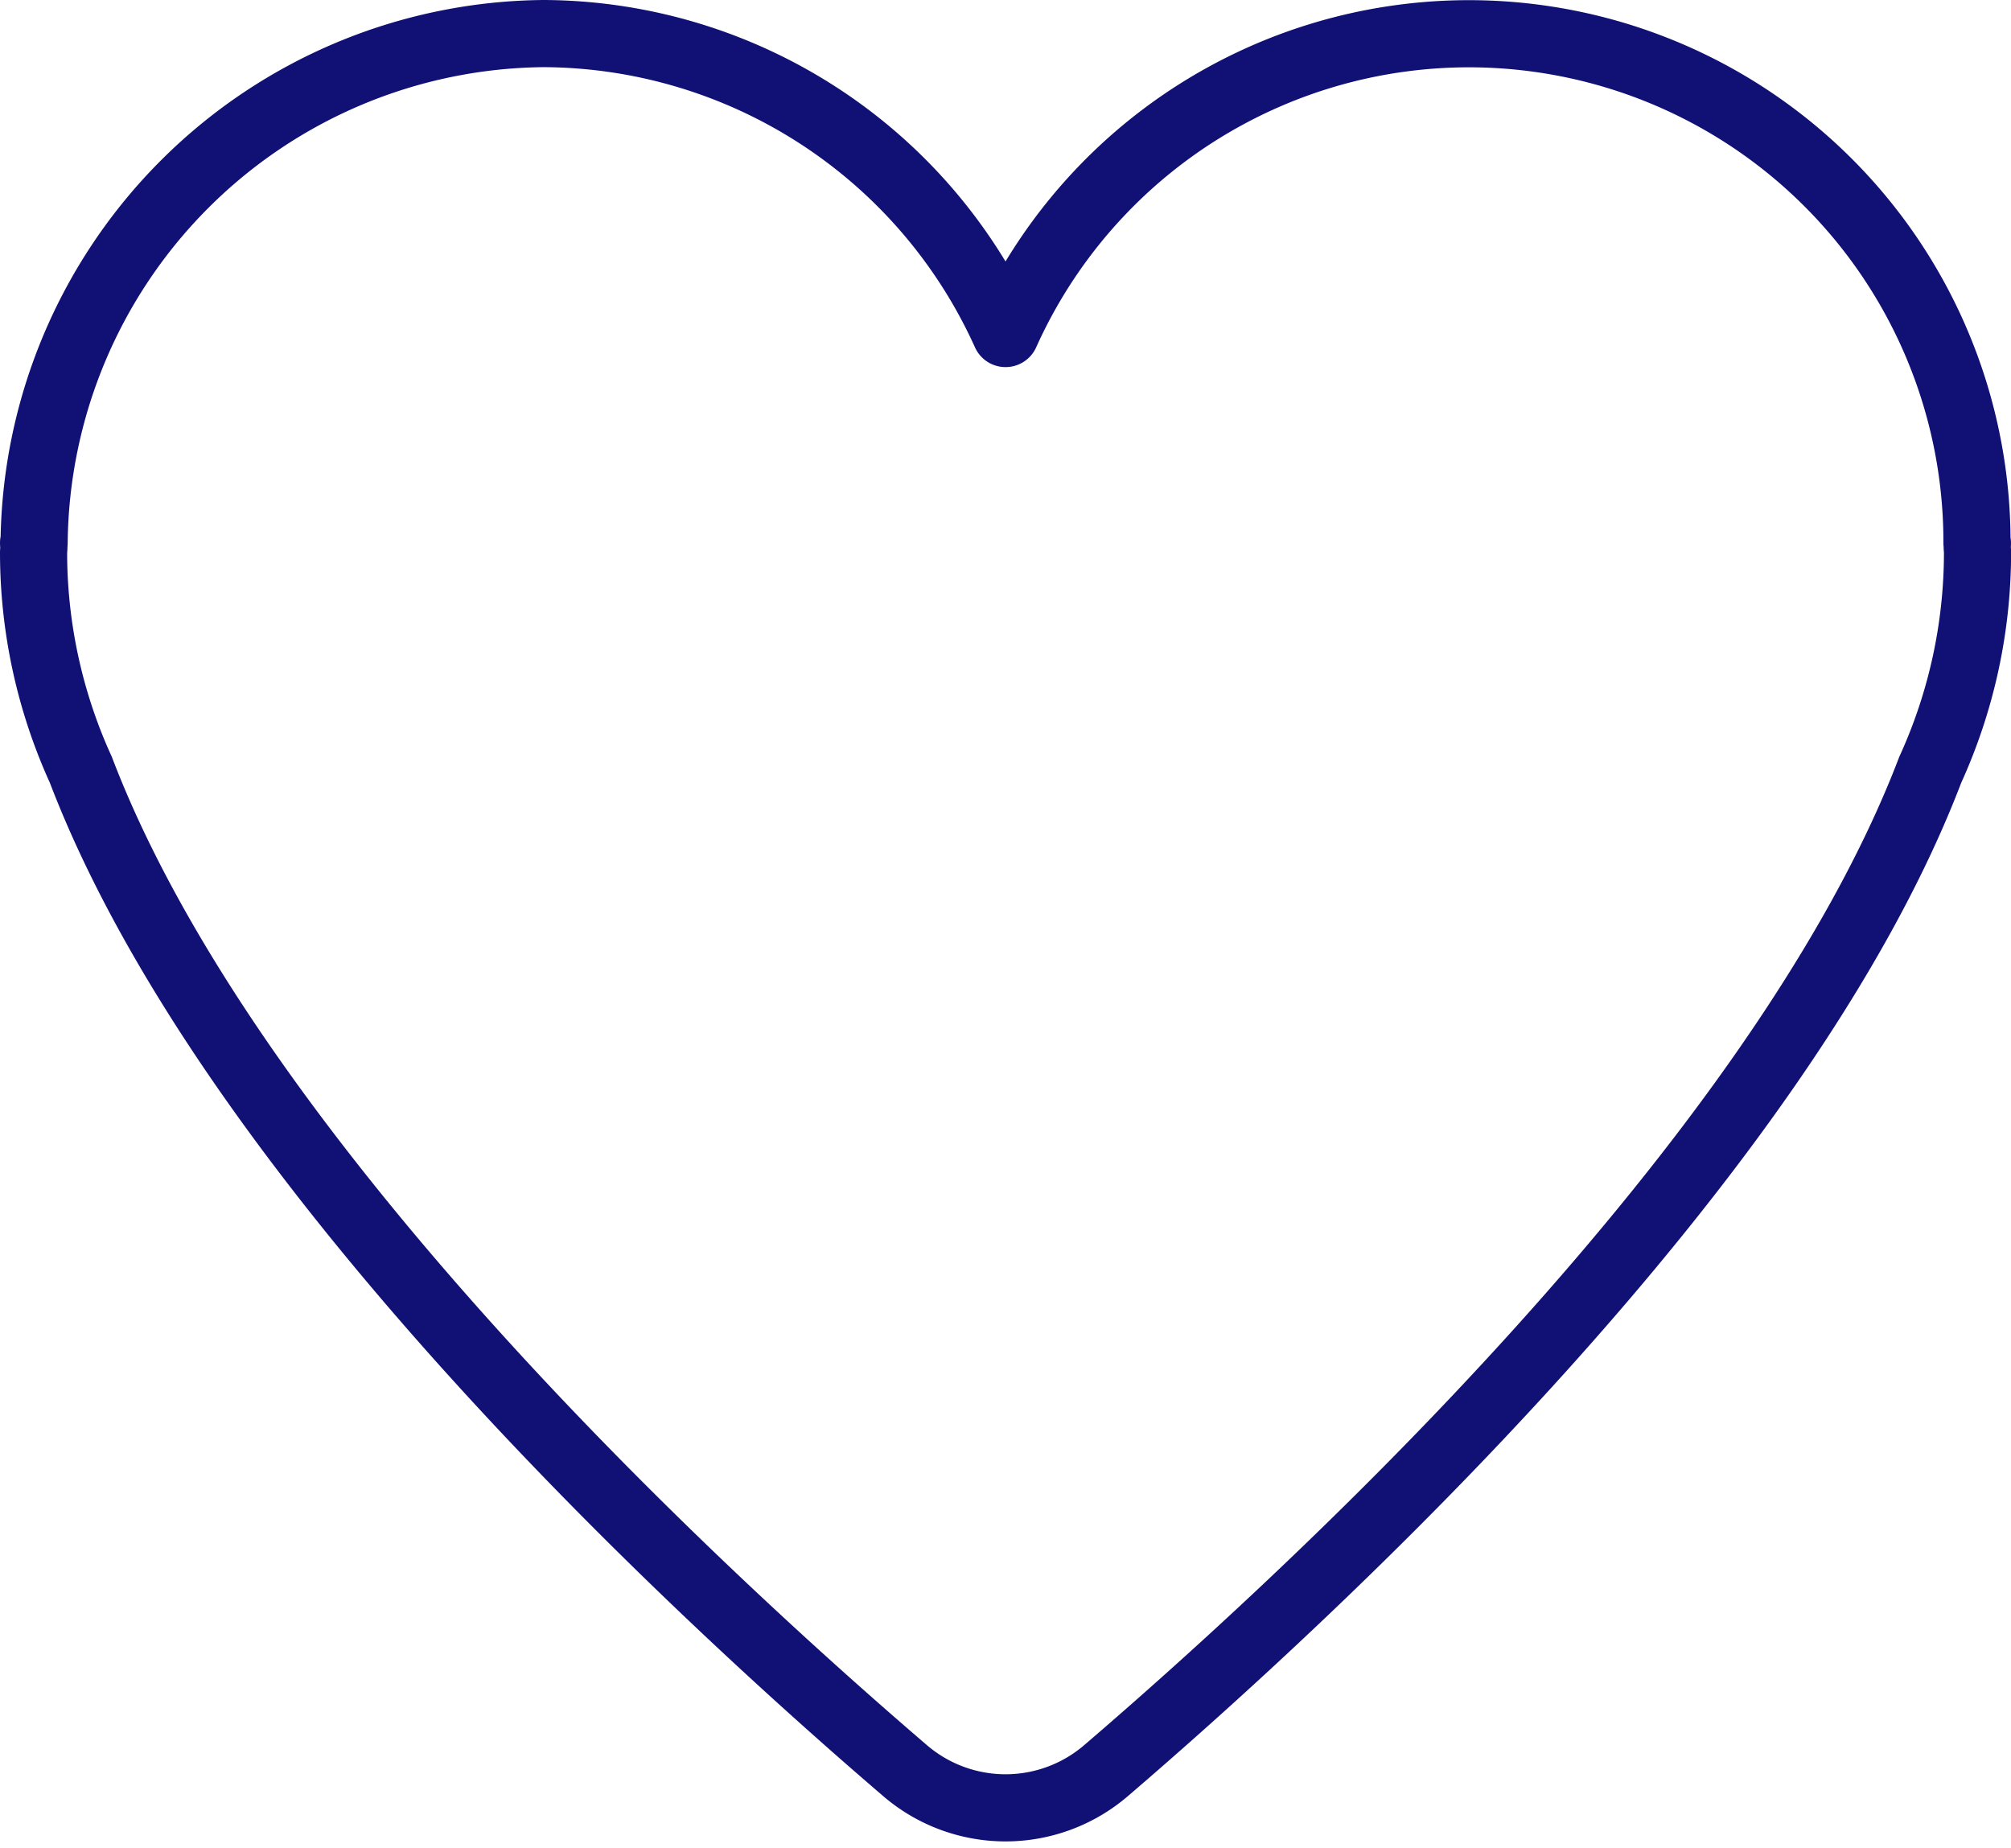 <svg xmlns="http://www.w3.org/2000/svg" width="44.927" height="41.287" viewBox="0 0 44.927 41.287">
  <path id="패스_106" data-name="패스 106" d="M43.422,11.481c0-.035.005-.07.005-.1h-.01A11.35,11.35,0,0,0,21.715,6.7,11.377,11.377,0,0,0,11.4,0,11.485,11.485,0,0,0,.012,11.376H0c0,.035.007.07.007.1S0,11.556,0,11.594a11.7,11.7,0,0,0,1.057,4.853c3.338,8.747,13.767,18.37,18.4,22.343a3.448,3.448,0,0,0,4.515,0c4.633-3.973,15.062-13.6,18.4-22.343a11.7,11.7,0,0,0,1.057-4.853c0-.038-.005-.075-.005-.113" transform="translate(0.75 0.75)" fill="none" stroke="#111175" stroke-linecap="round" stroke-linejoin="round" stroke-width="1.5"/>
</svg>
